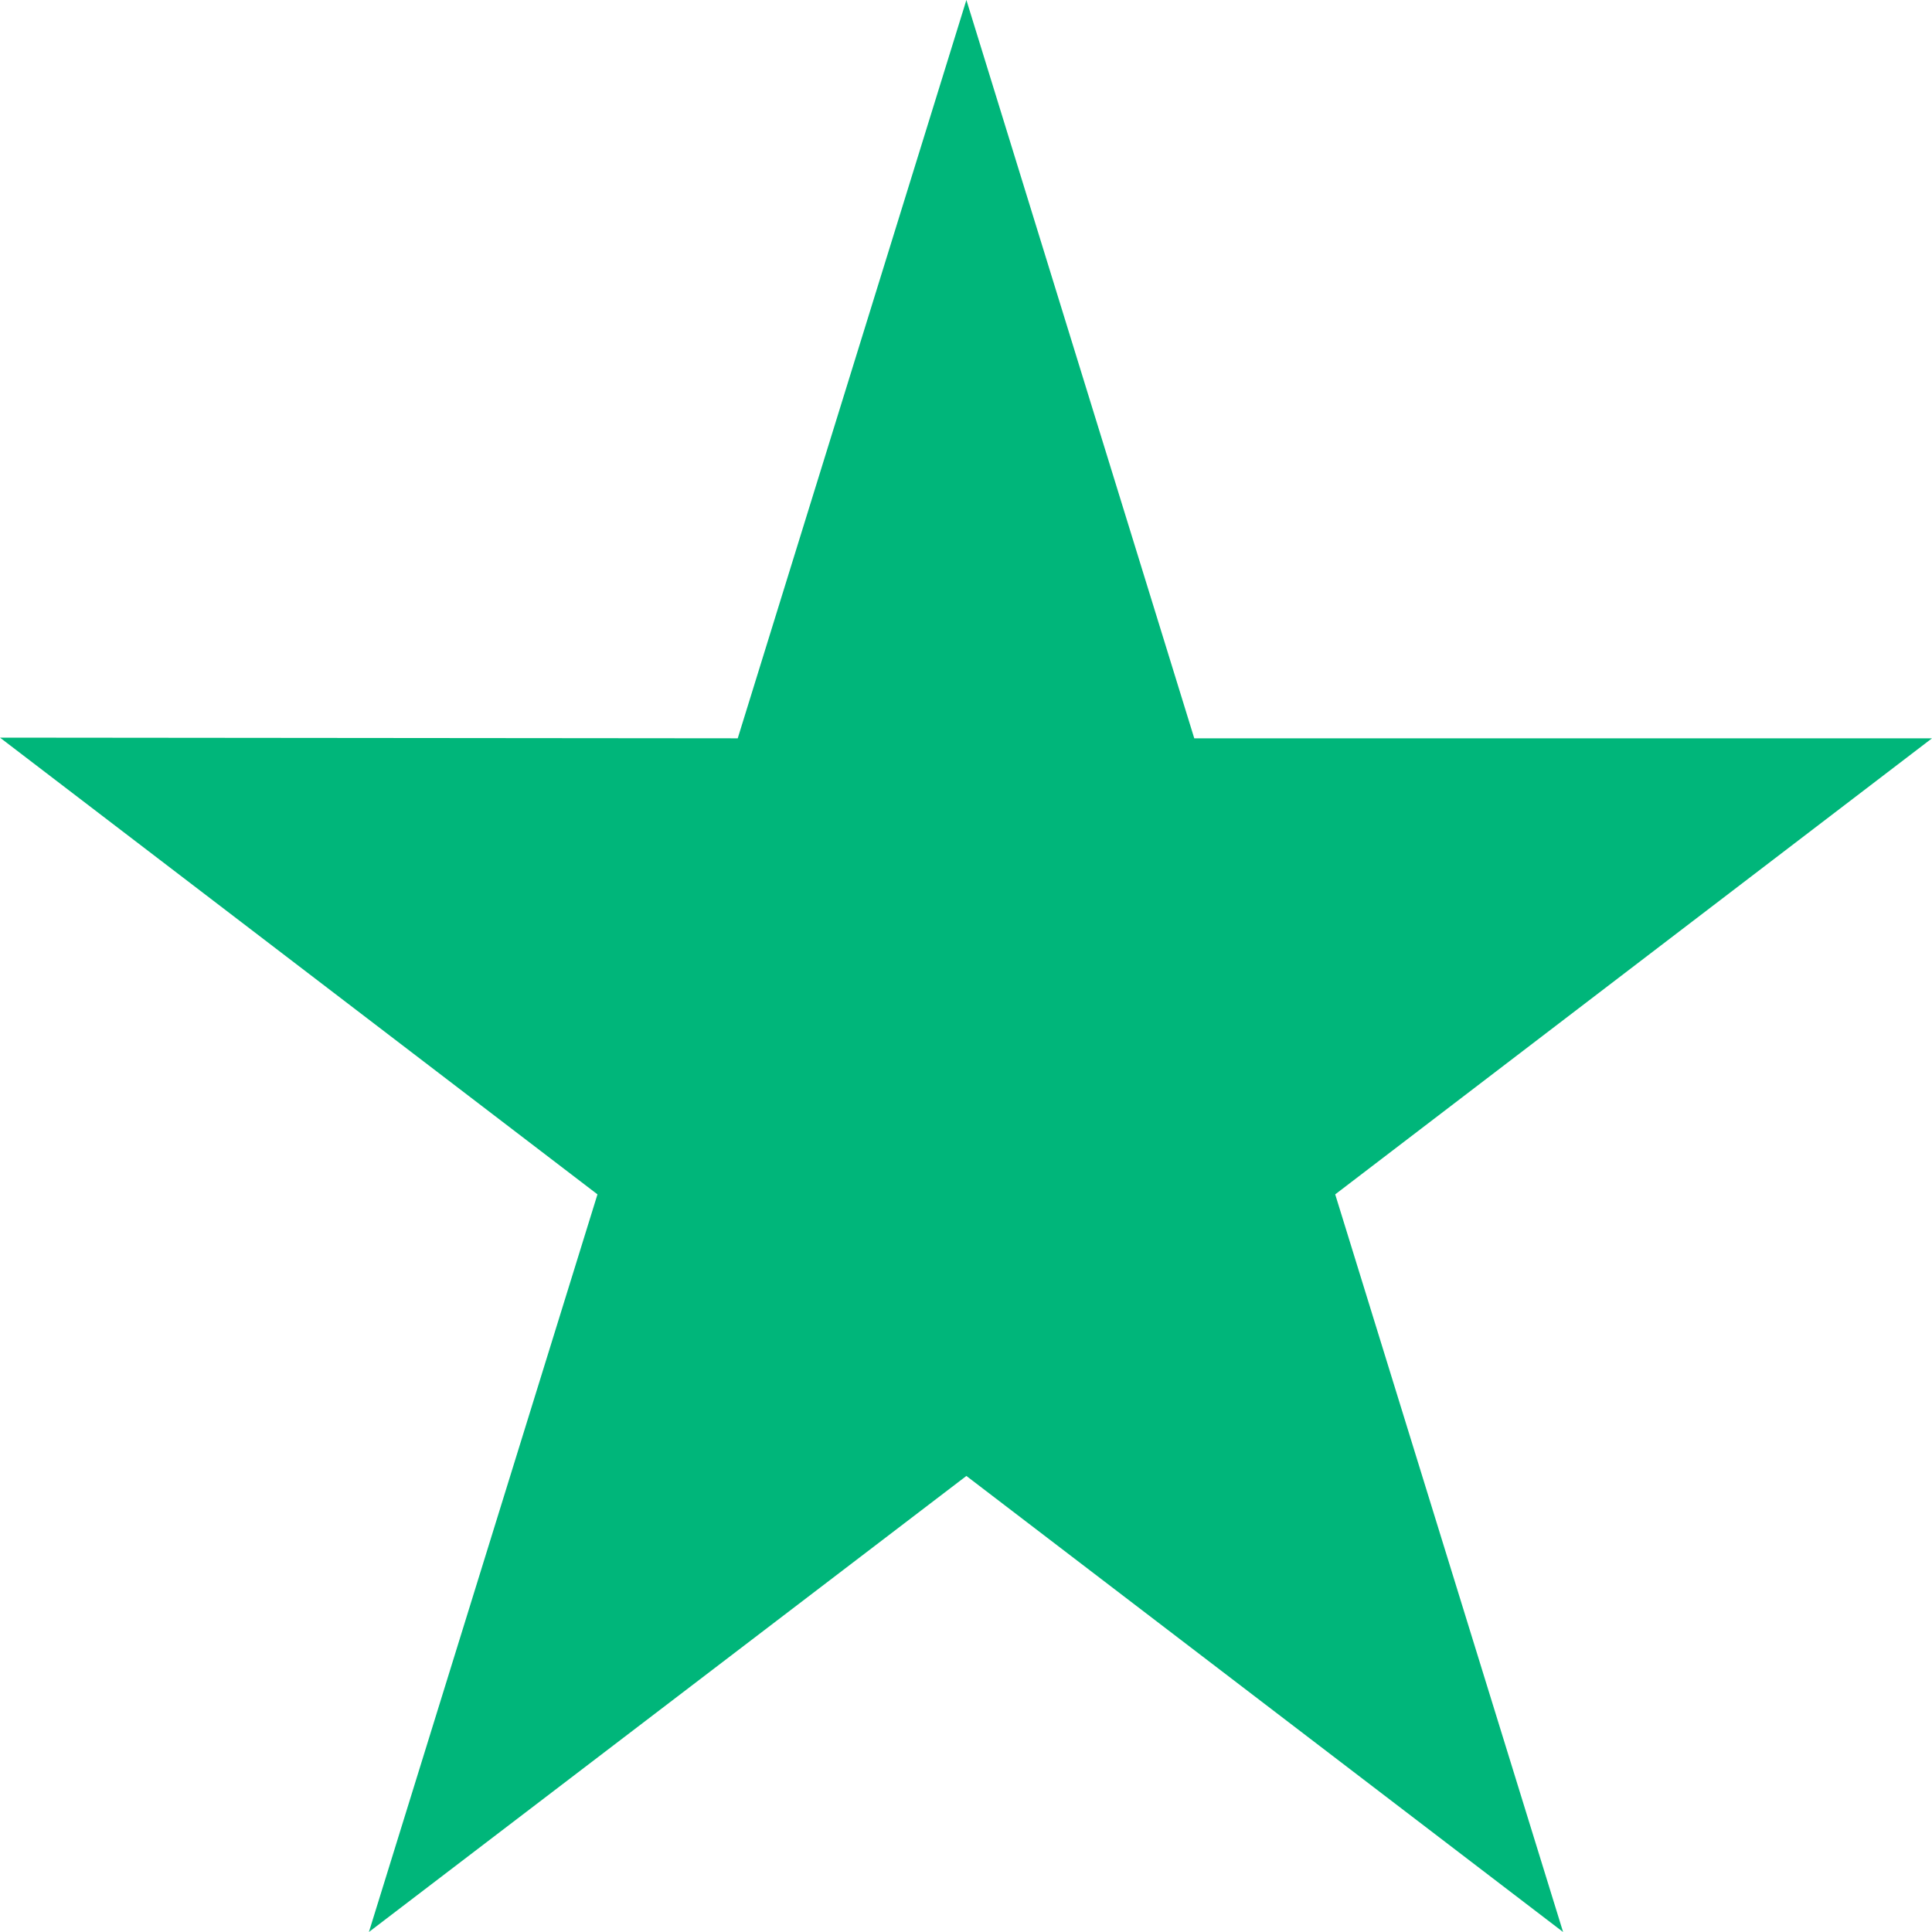 <svg width="20" height="20" viewBox="0 0 20 20" fill="none" xmlns="http://www.w3.org/2000/svg">
<path d="M20 7.643H12.363L10.004 0L7.637 7.643L0 7.636L6.185 12.364L3.819 20L10.004 15.279L16.181 20L13.822 12.364L20 7.643Z" fill="#00B67A"/>
</svg>
